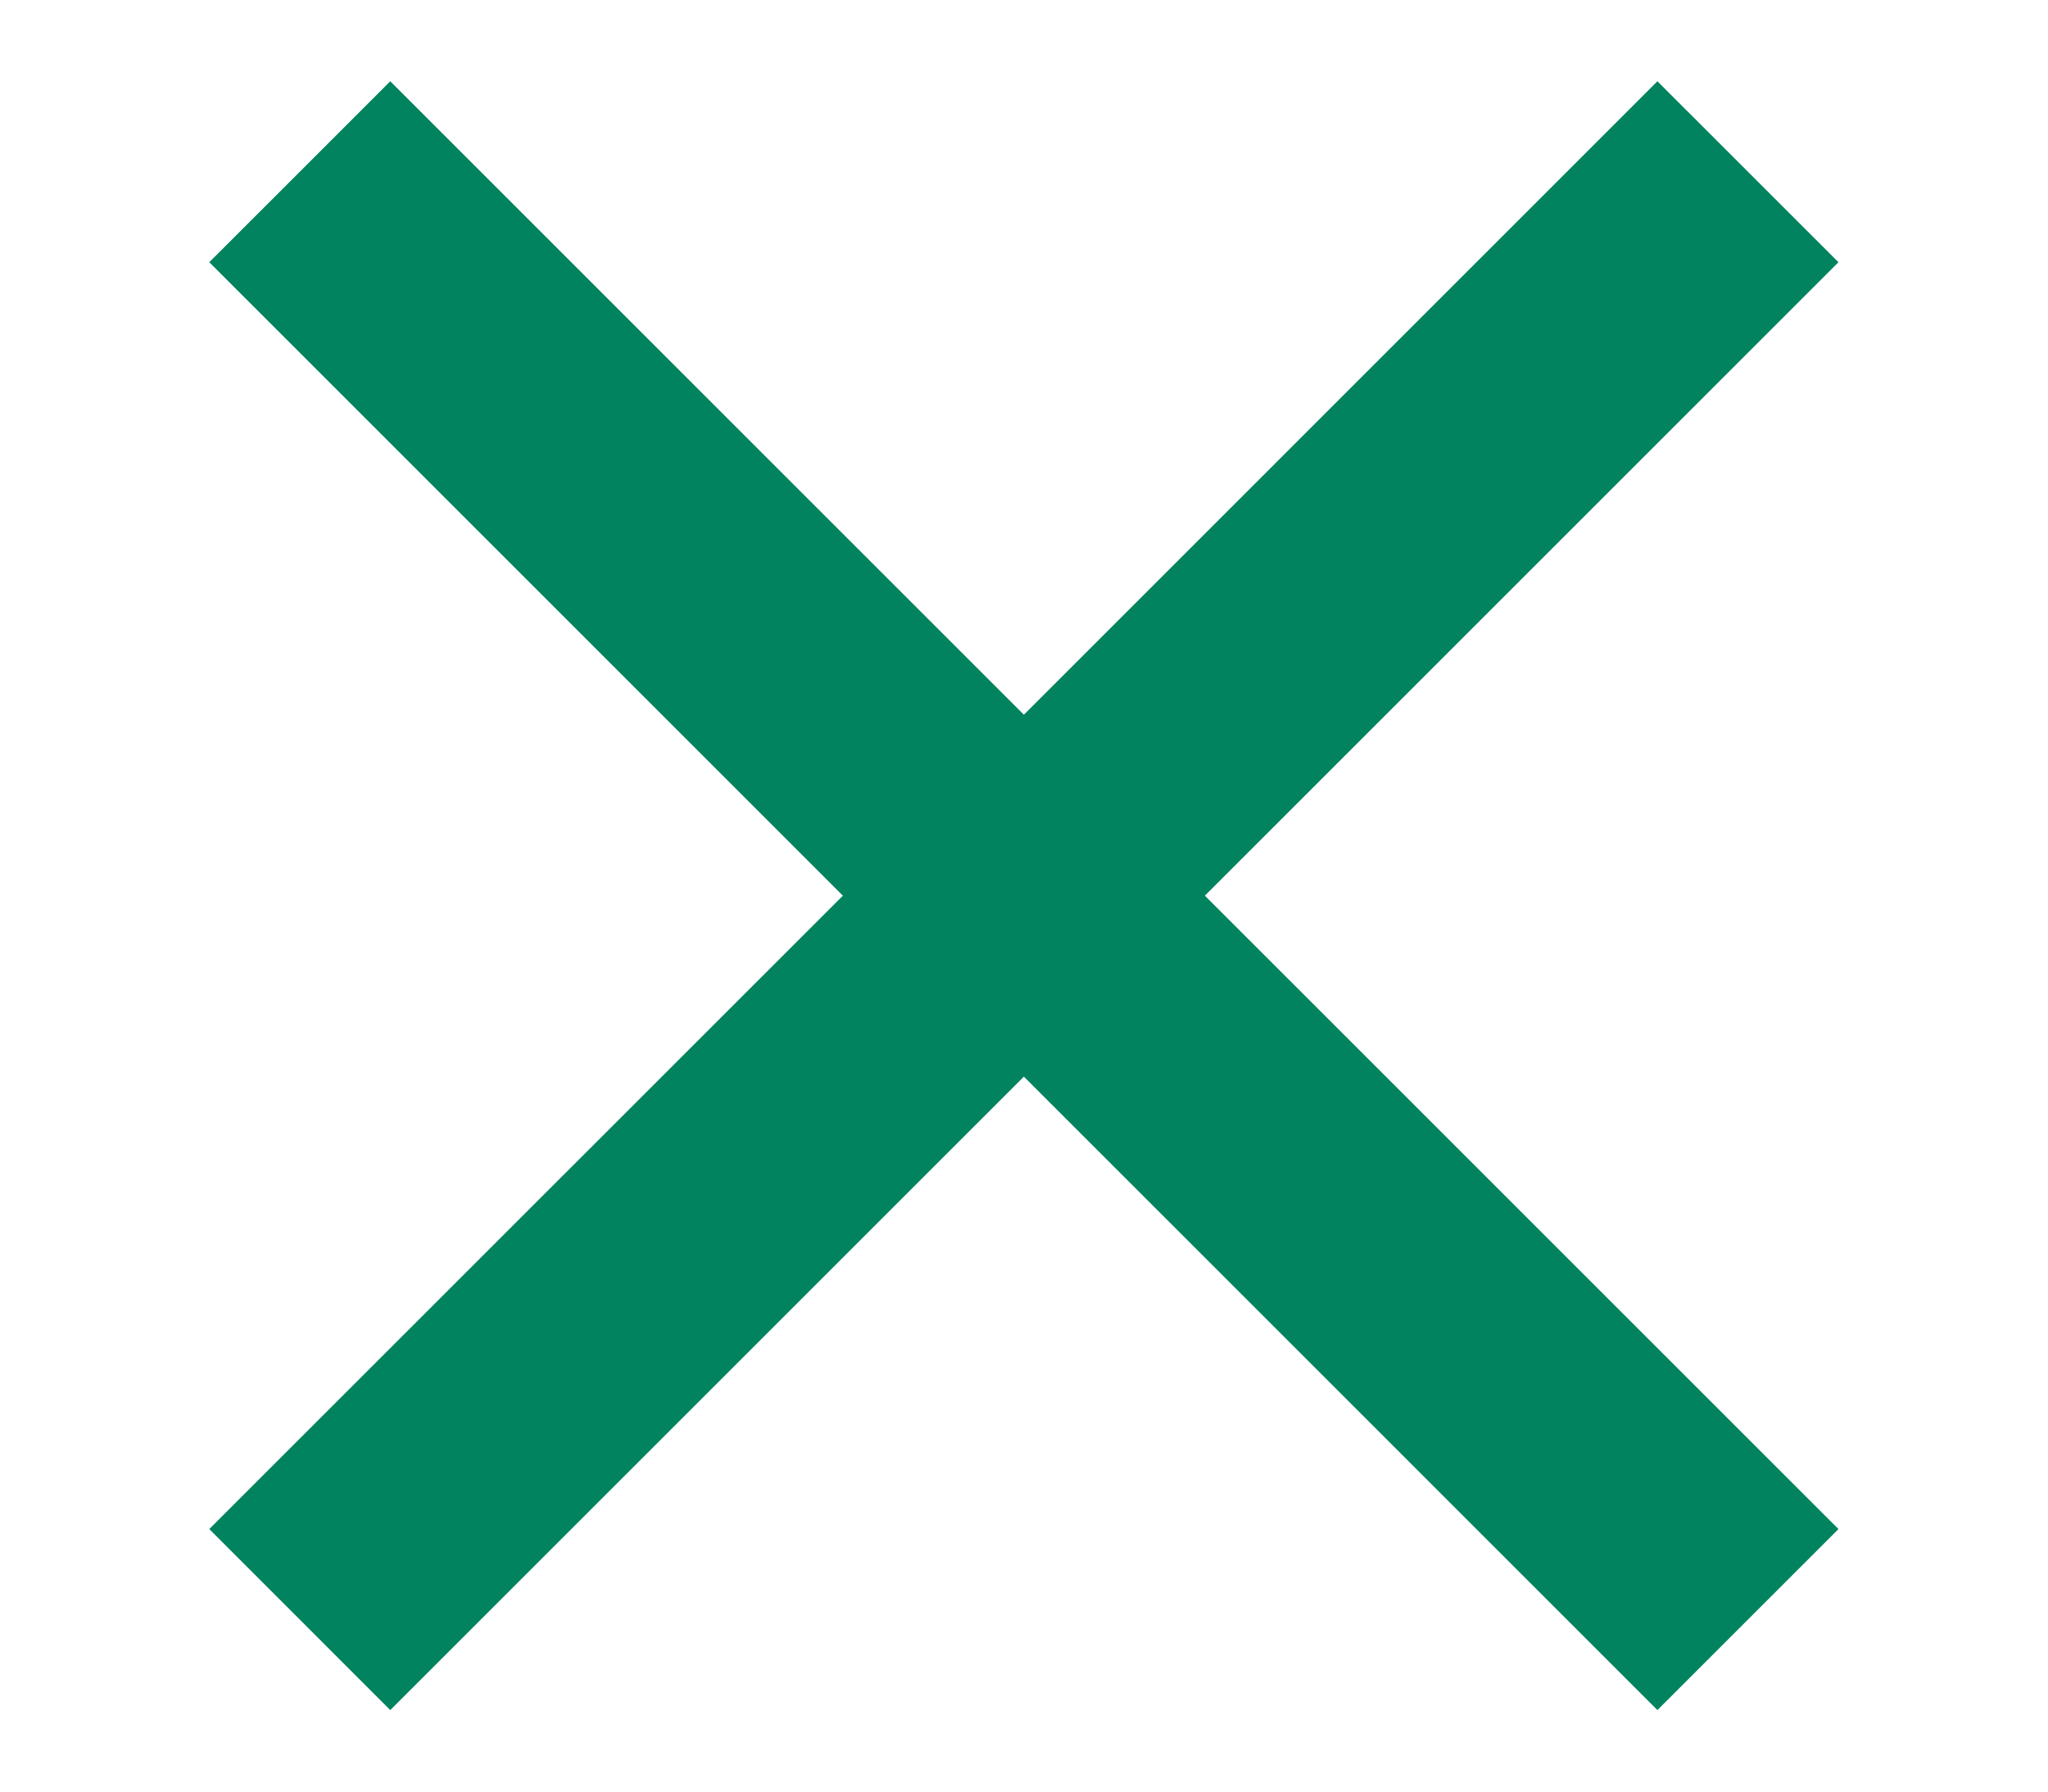 <?xml version="1.0" encoding="UTF-8"?>
<svg width="32px" height="28px" viewBox="0 0 32 28" version="1.1" xmlns="http://www.w3.org/2000/svg" xmlns:xlink="http://www.w3.org/1999/xlink">
    <title>87C90F49-267C-4B8A-AA04-F362BBFF98E4</title>
    <g id="01-Homepage" stroke="none" stroke-width="1" fill="none" fill-rule="evenodd">
        <g id="01.6-HOMEPAGE-MOBILE-MENU" transform="translate(-362, -31)" fill="#00835E">
            <g id="icon-/-menu" transform="translate(362, 31)">
                <path d="M25.897,1.27 L28.726,4.098 L18.826,13.998 L28.726,23.897 L25.897,26.726 L15.998,16.826 L6.098,26.726 L3.27,23.897 L13.17,13.998 L3.27,4.098 L6.098,1.27 L15.998,11.17 L25.897,1.27 Z" id="Combined-Shape"></path>
            </g>
        </g>
    </g>
</svg>